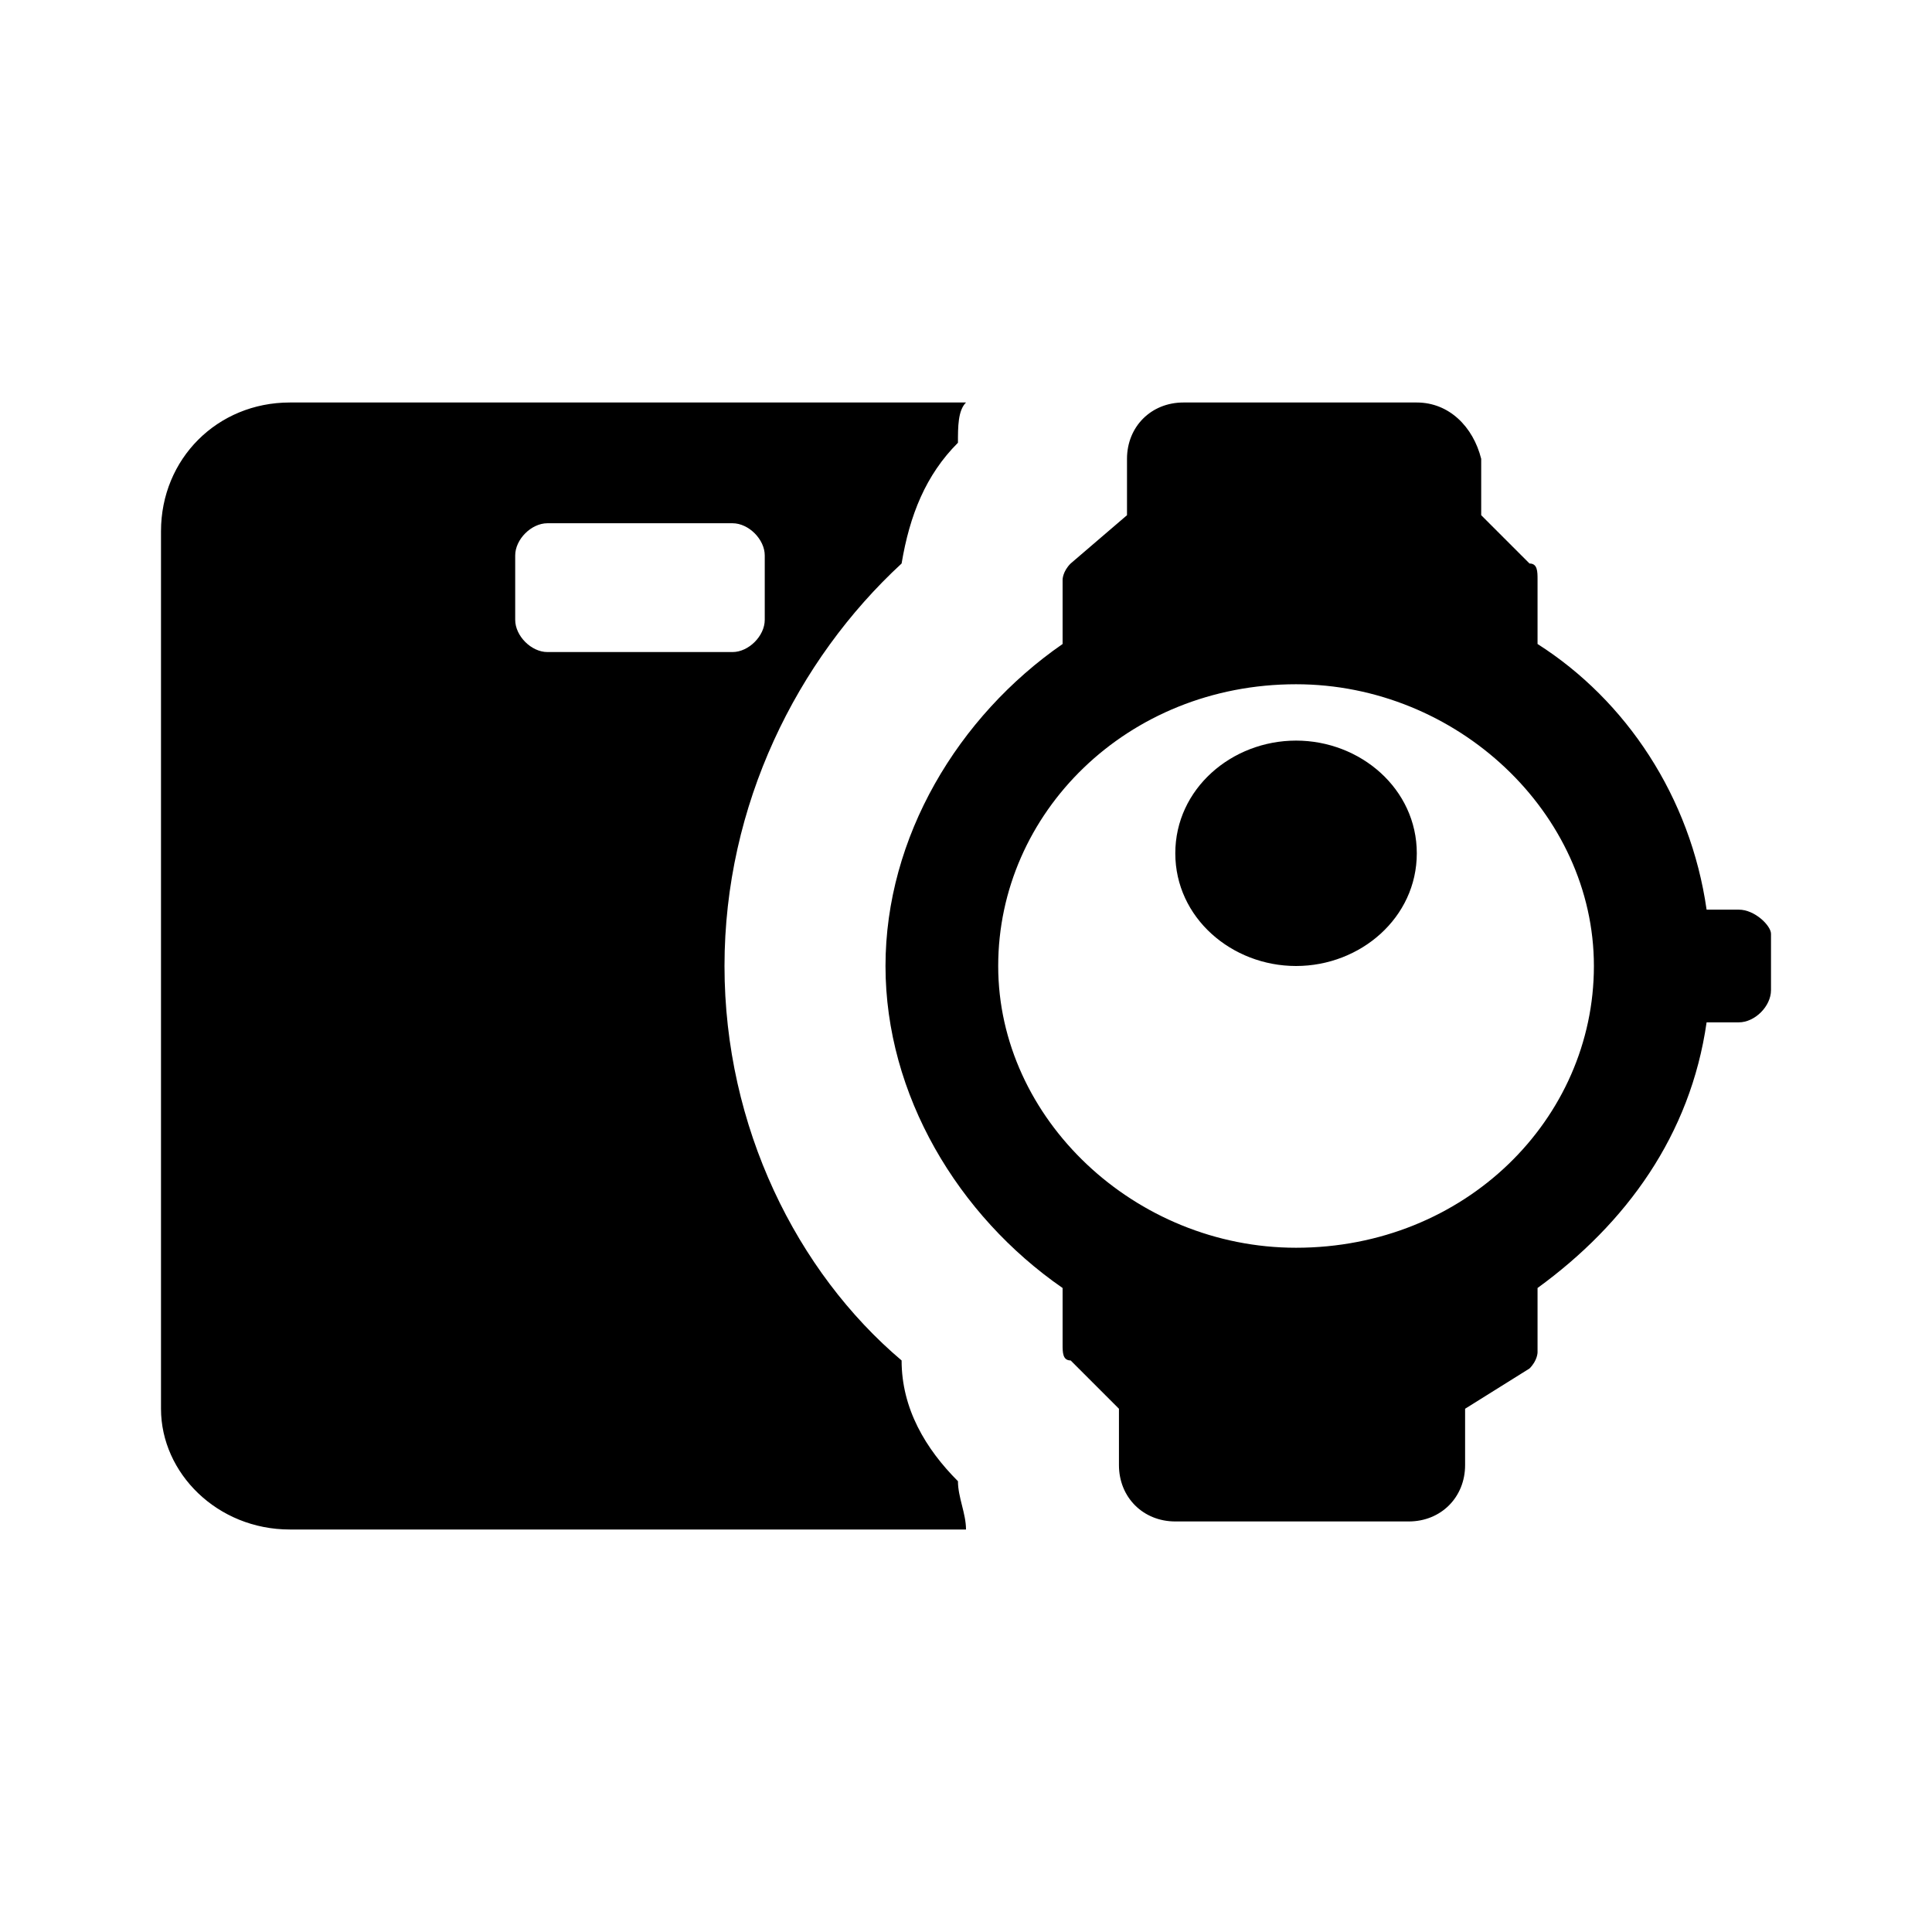 <svg width="48" height="48" viewBox="0 0 48 48" fill="none" xmlns="http://www.w3.org/2000/svg">
<path fill-rule="evenodd" clip-rule="evenodd" d="M23.8 36.8C23 36 22.4 35 22.4 33.8C19.8 31.6 18 28 18 24C18 20 19.8 16.4 22.4 14C22.6 12.8 23 11.8 23.8 11C23.8 10.6 23.8 10.2 24 10H7.2C5.4 10 4 11.4 4 13.2V35C4 36.6 5.4 38 7.2 38H24C24 37.6 23.8 37.2 23.8 36.8ZM12.8 15.4V13.8C12.8 13.4 13.2 13 13.6 13H18.2C18.6 13 19 13.4 19 13.8V15.4C19 15.8 18.6 16.2 18.2 16.2H13.6C13.2 16.2 12.8 15.8 12.8 15.4ZM35.2 21.2C35.2 22.8 33.8 24 32.2 24C30.6 24 29.2 22.8 29.2 21.2C29.2 19.6 30.6 18.4 32.2 18.4C33.8 18.4 35.2 19.6 35.2 21.2ZM43.2 22.6H42.4C42 19.8 40.4 17.4 38.2 16V14.4C38.2 14.2 38.2 14 38 14L36.8 12.8V11.4C36.6 10.6 36 10 35.2 10H29.4C28.6 10 28 10.6 28 11.4V12.8L26.6 14C26.4 14.2 26.4 14.4 26.4 14.4V16C23.8 17.8 22 20.8 22 24C22 27.2 23.8 30.2 26.4 32V33.4C26.4 33.6 26.4 33.8 26.6 33.8L27.8 35V36.4C27.8 37.2 28.4 37.8 29.2 37.8H35C35.8 37.8 36.4 37.2 36.4 36.4V35L38 34C38.2 33.8 38.2 33.6 38.2 33.6V32C40.4 30.4 42 28.2 42.4 25.4H43.2C43.6 25.4 44 25 44 24.6V23.2C44 23 43.6 22.6 43.2 22.6ZM32.2 31C28.2 31 24.8 27.8 24.8 24C24.8 20.2 28 17 32.2 17C36.2 17 39.6 20.2 39.6 24C39.6 27.8 36.4 31 32.2 31Z" fill="black"/>
</svg>
